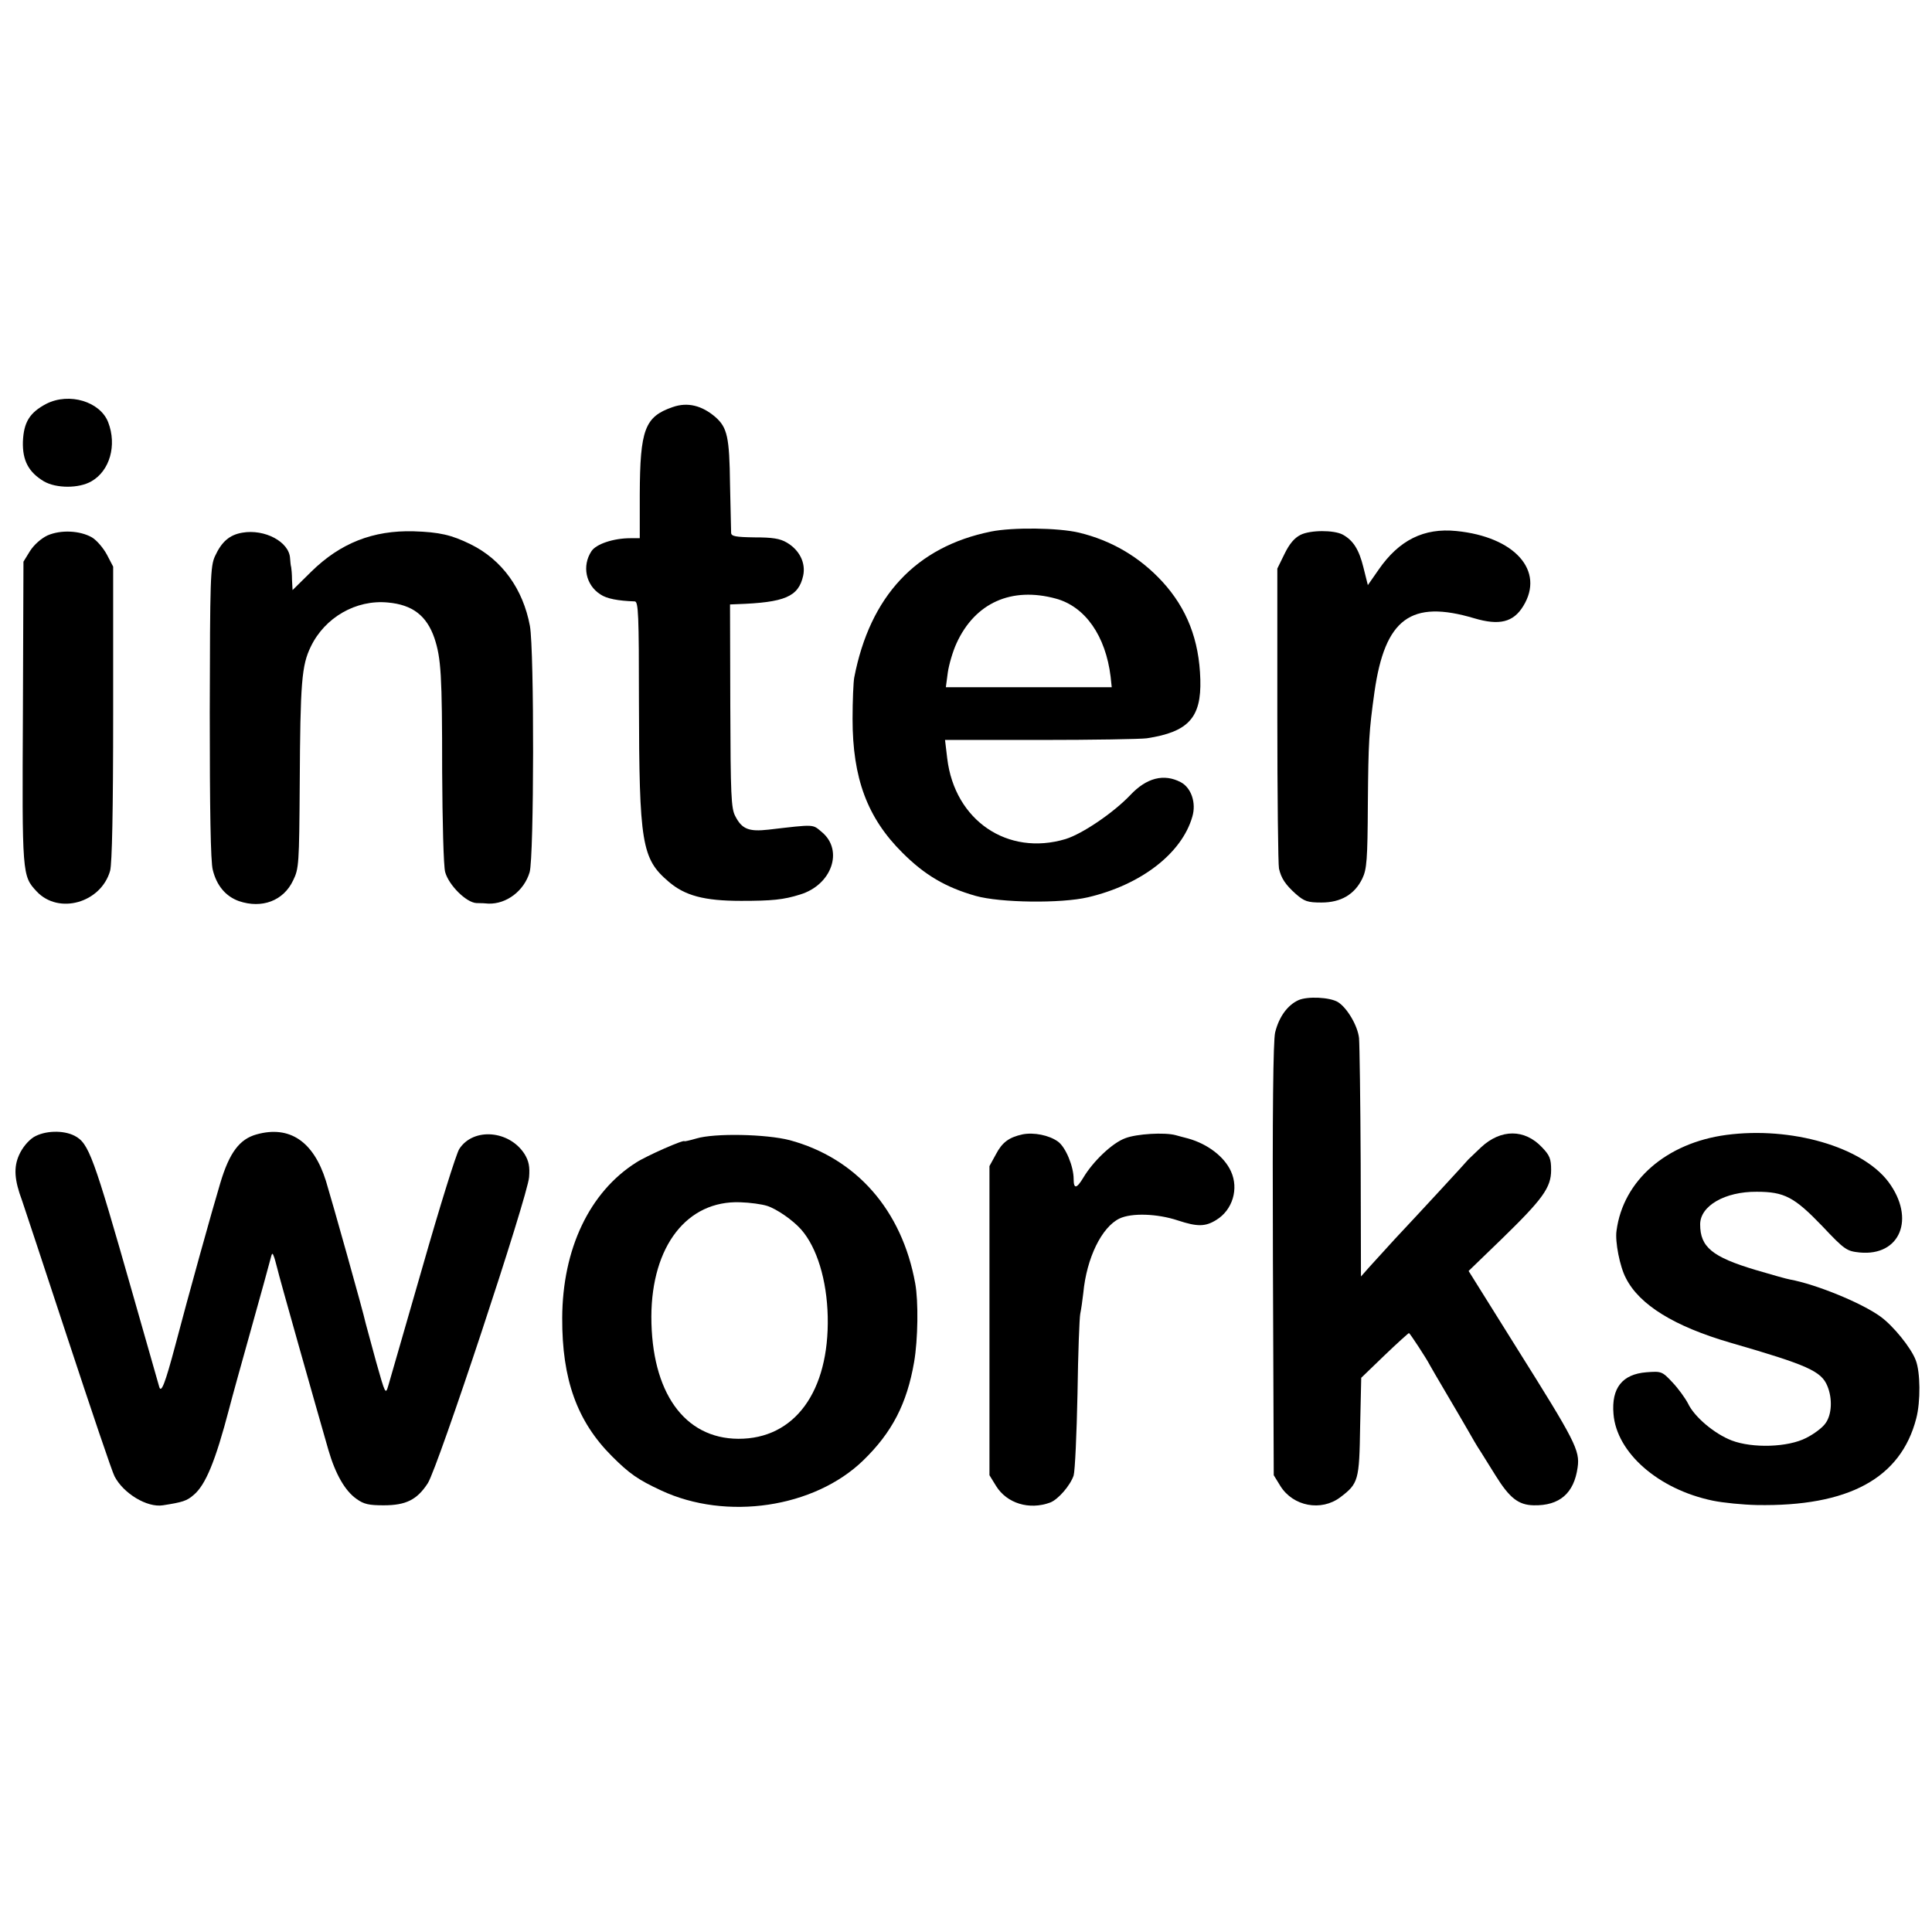<?xml version="1.0" standalone="no"?>
<!DOCTYPE svg PUBLIC "-//W3C//DTD SVG 20010904//EN"
 "http://www.w3.org/TR/2001/REC-SVG-20010904/DTD/svg10.dtd">
<svg version="1.0" xmlns="http://www.w3.org/2000/svg"
 width="700pt" height="700pt" viewBox="0 0 700 700"
 preserveAspectRatio="xMidYMid meet">
<g transform="translate(0,700) scale(0.1,-0.1)"
fill="#000000" stroke="none">
<path d="M168 5537 c-61 -32 -82 -67 -85 -137 -2 -69 21 -111 76 -144 45 -26
127 -26 172 0 67 38 93 131 61 214 -29 75 -141 109 -224 67z"/>
<path d="M2437 5525 c-101 -35 -118 -81 -119 -317 l0 -158 -34 0 c-61 0 -124
-21 -141 -47 -35 -53 -21 -123 33 -157 22 -15 63 -23 124 -25 13 -1 15 -48 15
-364 1 -513 10 -568 107 -651 59 -51 129 -70 263 -70 112 0 154 4 214 23 115
35 158 160 79 226 -35 29 -22 29 -194 9 -71 -8 -96 2 -120 49 -15 28 -17 77
-18 400 l-1 367 25 1 c174 6 223 27 240 103 10 46 -13 93 -59 120 -25 15 -53
19 -117 19 -69 1 -84 4 -85 16 0 9 -2 88 -4 176 -2 172 -10 206 -53 244 -49
42 -101 55 -155 36z"/>
<path d="M3590 5074 c-271 -55 -438 -234 -495 -529 -3 -16 -6 -84 -6 -150 0
-214 53 -358 181 -485 80 -80 156 -125 265 -156 89 -25 309 -28 407 -5 192 45
340 159 378 292 15 50 -4 105 -42 125 -61 32 -124 16 -183 -47 -61 -64 -173
-140 -234 -159 -210 -63 -402 67 -429 292 l-8 67 345 0 c190 0 364 3 386 6
151 23 198 75 194 213 -4 144 -49 258 -138 355 -83 90 -185 149 -301 177 -75
18 -241 20 -320 4z m236 -243 c106 -29 180 -135 198 -283 l4 -38 -300 0 -301
0 7 53 c4 28 18 77 32 107 67 146 199 205 360 161z"/>
<path d="M172 5060 c-23 -11 -48 -33 -63 -56 l-24 -39 -2 -546 c-3 -590 -3
-592 50 -649 80 -85 233 -41 266 75 7 27 11 216 11 571 l0 531 -23 44 c-13 24
-37 52 -54 62 -44 25 -113 28 -161 7z"/>
<path d="M878 5070 c-47 -8 -75 -33 -99 -85 -17 -37 -18 -80 -19 -567 0 -349
3 -542 11 -570 14 -57 47 -96 95 -113 83 -28 161 1 196 75 21 43 22 58 24 350
2 369 7 429 40 497 51 106 164 171 279 160 90 -8 141 -48 169 -129 24 -73 28
-131 28 -483 1 -181 5 -345 11 -365 13 -47 76 -110 113 -112 16 0 36 -1 44 -2
65 -2 129 46 149 114 16 55 17 802 1 892 -25 134 -101 240 -215 296 -69 34
-113 44 -206 47 -148 4 -266 -43 -371 -146 l-68 -67 -2 37 c0 20 -2 41 -3 46
-2 6 -3 20 -4 32 -3 60 -92 107 -173 93z"/>
<path d="M4712 5062 c-22 -11 -40 -32 -58 -69 l-26 -53 0 -533 c0 -292 3 -542
6 -554 8 -35 23 -58 61 -92 31 -27 43 -31 93 -31 70 0 120 29 148 87 16 33 19
67 20 271 2 228 4 261 24 405 38 266 132 335 361 267 91 -27 142 -15 178 44
79 128 -31 251 -242 272 -118 12 -208 -33 -282 -140 l-39 -56 -16 64 c-16 65
-37 98 -75 119 -32 17 -117 17 -153 -1z"/>
<path d="M4704 3376 c-39 -18 -70 -60 -84 -117 -7 -31 -10 -282 -8 -824 l3
-780 24 -39 c46 -74 148 -93 217 -41 66 50 69 61 72 256 l4 177 84 81 c47 45
87 81 89 81 3 0 64 -93 75 -115 3 -6 30 -52 60 -103 30 -51 66 -112 79 -135
13 -23 33 -58 46 -77 12 -19 36 -58 53 -85 51 -82 83 -108 139 -109 94 -2 146
44 159 137 9 62 -9 96 -220 432 l-175 280 119 115 c150 146 180 187 180 251 0
40 -5 53 -33 82 -63 67 -149 67 -221 0 -22 -21 -43 -41 -46 -44 -6 -8 -186
-203 -266 -288 -34 -37 -75 -82 -92 -101 l-31 -35 -1 410 c-1 226 -4 430 -6
454 -5 45 -43 109 -76 130 -29 18 -111 22 -144 7z"/>
<path d="M122 2880 c-20 -13 -41 -38 -53 -65 -20 -45 -17 -90 11 -165 5 -14
79 -238 165 -499 86 -261 162 -486 170 -500 32 -62 118 -114 175 -105 71 11
87 16 111 37 44 36 80 125 129 312 10 39 46 169 80 290 34 121 65 234 69 250
7 28 8 28 15 8 4 -12 8 -30 11 -40 3 -17 140 -501 185 -657 25 -86 60 -148
102 -177 26 -19 45 -23 98 -23 81 0 121 20 160 80 37 58 362 1040 367 1109 3
38 -1 58 -16 83 -55 87 -186 98 -237 19 -11 -17 -71 -210 -133 -427 -63 -217
-118 -411 -124 -430 -10 -34 -11 -32 -44 85 -18 66 -35 129 -38 140 -8 39
-124 451 -144 516 -45 144 -132 202 -251 169 -62 -17 -99 -66 -132 -177 -29
-96 -116 -409 -163 -588 -37 -139 -51 -174 -58 -150 -3 11 -47 164 -97 340
-142 498 -158 543 -210 570 -41 21 -108 19 -148 -5z"/>
<path d="M3705 2890 c-50 -11 -74 -29 -97 -73 l-23 -42 0 -560 0 -560 24 -39
c39 -63 120 -88 196 -60 29 11 73 62 85 98 5 17 11 150 14 296 2 146 7 276 10
290 3 14 8 48 11 75 12 128 67 239 131 270 44 21 137 18 212 -7 70 -23 99 -23
139 2 59 36 82 113 53 176 -24 53 -84 99 -155 119 -17 4 -37 10 -45 12 -40 11
-142 5 -183 -11 -47 -17 -117 -84 -152 -143 -24 -40 -35 -42 -35 -5 0 46 -29
116 -57 136 -32 23 -87 34 -128 26z"/>
<path d="M6255 2888 c-217 -29 -374 -165 -398 -347 -6 -39 12 -131 34 -172 49
-97 176 -175 379 -234 280 -81 329 -103 351 -157 19 -46 16 -104 -7 -135 -11
-16 -42 -39 -70 -53 -66 -34 -194 -38 -270 -9 -62 24 -135 85 -158 134 -10 19
-35 54 -56 76 -38 41 -41 41 -95 37 -87 -7 -127 -57 -119 -151 11 -140 162
-273 359 -314 38 -8 111 -15 160 -16 333 -6 522 97 578 314 16 61 15 168 -2
211 -17 45 -82 125 -128 158 -69 50 -234 117 -327 134 -12 2 -69 18 -126 35
-157 47 -200 83 -200 165 0 67 90 119 205 118 100 0 136 -19 237 -124 82 -87
89 -91 136 -96 147 -14 203 123 104 256 -96 127 -352 201 -587 170z"/>
<path d="M2523 2875 c-24 -7 -43 -11 -43 -10 0 8 -138 -53 -175 -77 -169 -107
-267 -313 -268 -563 -1 -223 54 -375 180 -501 63 -63 94 -85 178 -124 237
-111 556 -63 733 109 104 101 158 205 184 356 14 81 16 220 4 285 -48 266
-214 454 -455 519 -85 22 -272 26 -338 6z m256 -244 c35 -11 94 -52 124 -86
57 -65 93 -183 96 -315 6 -272 -120 -444 -324 -443 -196 1 -315 169 -315 443
1 255 129 421 322 414 35 -1 78 -7 97 -13z"/>
</g>
</svg>
